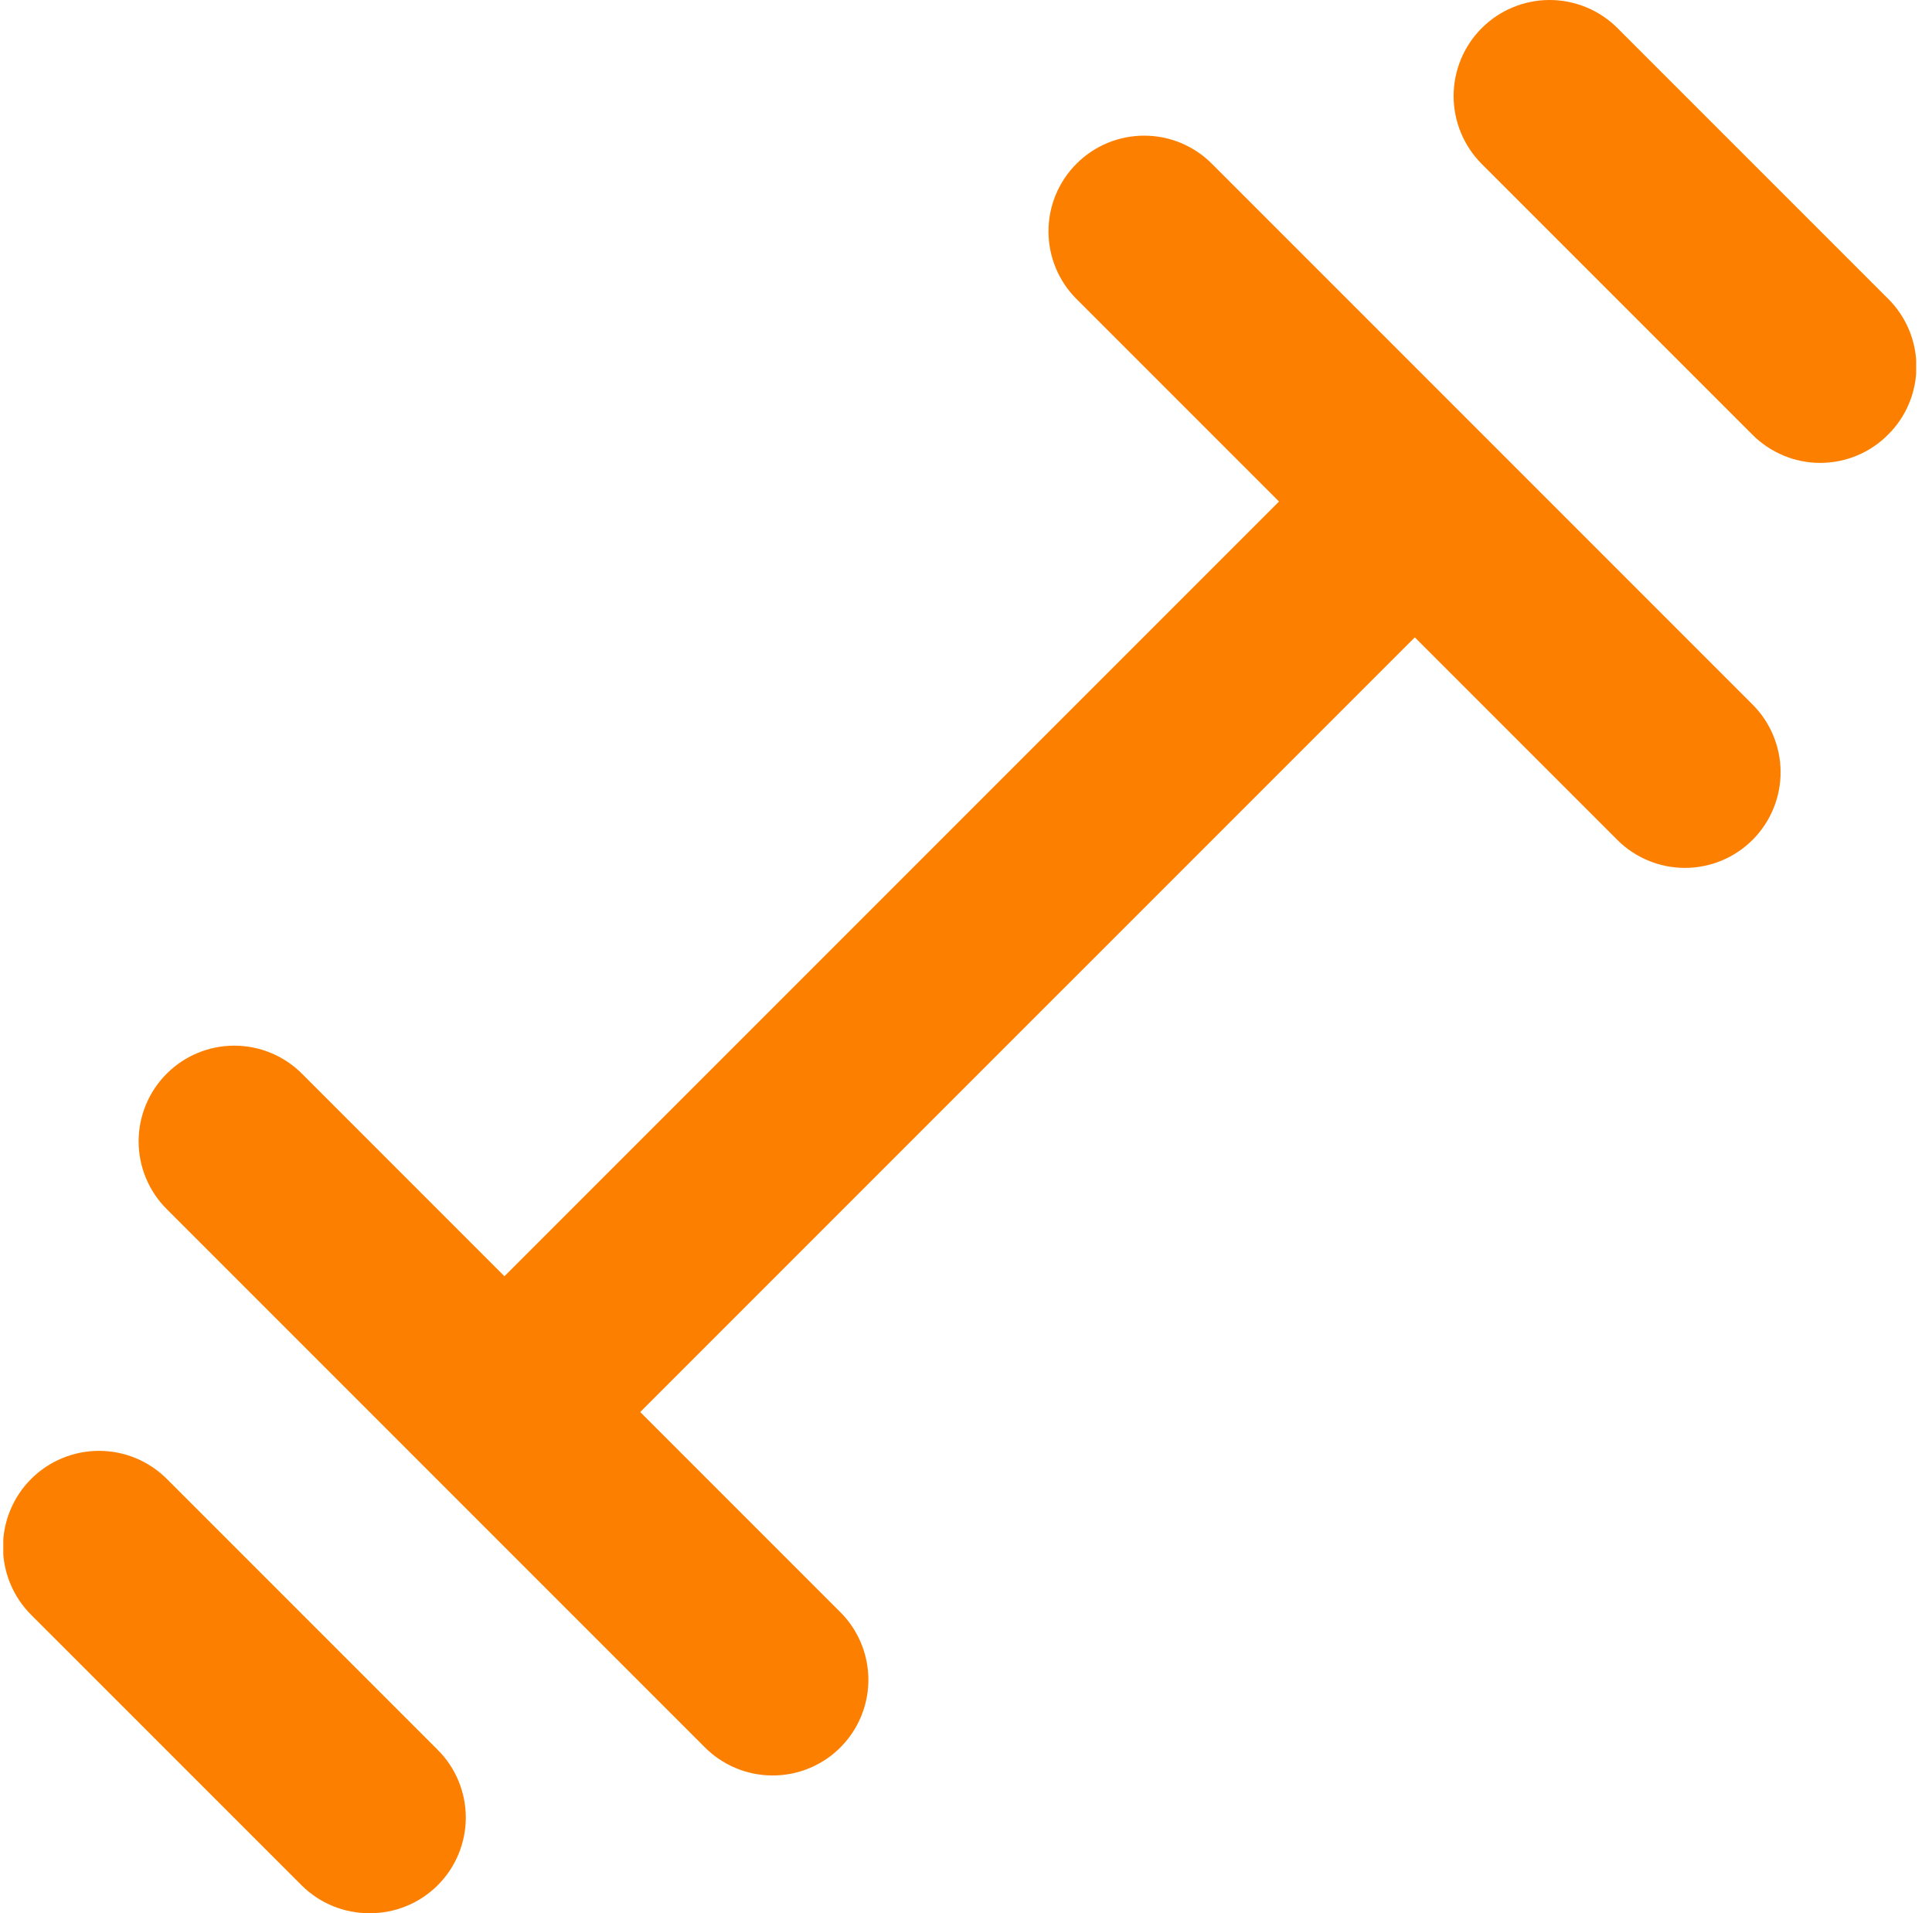 <?xml version="1.0" encoding="UTF-8"?> <svg xmlns="http://www.w3.org/2000/svg" width="101" height="100" viewBox="0 0 101 100" fill="none"> <g clip-path="url(#clip0_220_5)"> <path d="M77.561 22.766L63.364 8.569C62.899 8.1 62.346 7.728 61.737 7.474C61.128 7.221 60.474 7.09 59.814 7.09C59.154 7.09 58.501 7.221 57.892 7.474C57.283 7.728 56.73 8.1 56.265 8.569C55.334 9.505 54.812 10.772 54.812 12.093C54.812 13.414 55.334 14.681 56.265 15.617L66.863 26.215L26.371 66.707L15.774 56.109C14.837 55.178 13.57 54.655 12.249 54.655C10.929 54.655 9.662 55.178 8.725 56.109C8.256 56.574 7.885 57.127 7.631 57.736C7.377 58.345 7.246 58.998 7.246 59.658C7.246 60.318 7.377 60.971 7.631 61.581C7.885 62.19 8.256 62.743 8.725 63.207L22.772 77.255L36.819 91.302C37.282 91.774 37.834 92.15 38.444 92.407C39.053 92.665 39.707 92.799 40.368 92.801C41.361 92.807 42.334 92.517 43.161 91.968C43.988 91.419 44.634 90.636 45.014 89.719C45.395 88.802 45.494 87.793 45.299 86.819C45.103 85.846 44.623 84.952 43.918 84.253L33.47 73.805L73.962 33.314L84.559 43.911C85.025 44.374 85.578 44.741 86.186 44.99C86.794 45.239 87.444 45.366 88.101 45.364C88.758 45.362 89.408 45.23 90.014 44.976C90.62 44.723 91.17 44.352 91.633 43.886C92.096 43.42 92.462 42.868 92.711 42.26C92.961 41.652 93.088 41.001 93.085 40.344C93.083 39.688 92.951 39.038 92.698 38.432C92.444 37.826 92.074 37.276 91.608 36.813L77.561 22.766ZM8.725 77.305C7.784 76.363 6.507 75.834 5.176 75.834C3.844 75.834 2.568 76.363 1.626 77.305C0.685 78.246 0.156 79.523 0.156 80.854C0.156 82.185 0.685 83.462 1.626 84.403L15.774 98.55C16.241 99.013 16.795 99.38 17.404 99.629C18.013 99.878 18.665 100.004 19.323 100C19.981 100.004 20.633 99.878 21.242 99.629C21.851 99.38 22.405 99.013 22.872 98.55C23.341 98.085 23.712 97.533 23.966 96.923C24.22 96.314 24.351 95.661 24.351 95.001C24.351 94.341 24.22 93.688 23.966 93.078C23.712 92.469 23.341 91.916 22.872 91.452L8.725 77.305ZM98.706 15.617L84.559 1.47C84.093 1.004 83.54 0.634 82.931 0.382C82.322 0.13 81.669 0 81.01 0C80.351 0 79.698 0.13 79.089 0.382C78.48 0.634 77.927 1.004 77.461 1.47C76.995 1.936 76.625 2.49 76.373 3.099C76.121 3.708 75.991 4.36 75.991 5.019C75.991 5.679 76.121 6.331 76.373 6.94C76.625 7.549 76.995 8.103 77.461 8.569L91.608 22.716C92.073 23.184 92.626 23.556 93.235 23.81C93.844 24.064 94.497 24.195 95.157 24.195C95.817 24.195 96.471 24.064 97.08 23.81C97.689 23.556 98.242 23.184 98.706 22.716C99.175 22.251 99.547 21.698 99.801 21.089C100.054 20.48 100.185 19.826 100.185 19.166C100.185 18.507 100.054 17.853 99.801 17.244C99.547 16.635 99.175 16.082 98.706 15.617V15.617Z" fill="#FD7F00"></path> </g> <defs> <clipPath id="clip0_220_5"> <rect width="100" height="100" fill="white" transform="translate(0.172)"></rect> </clipPath> </defs> </svg> 